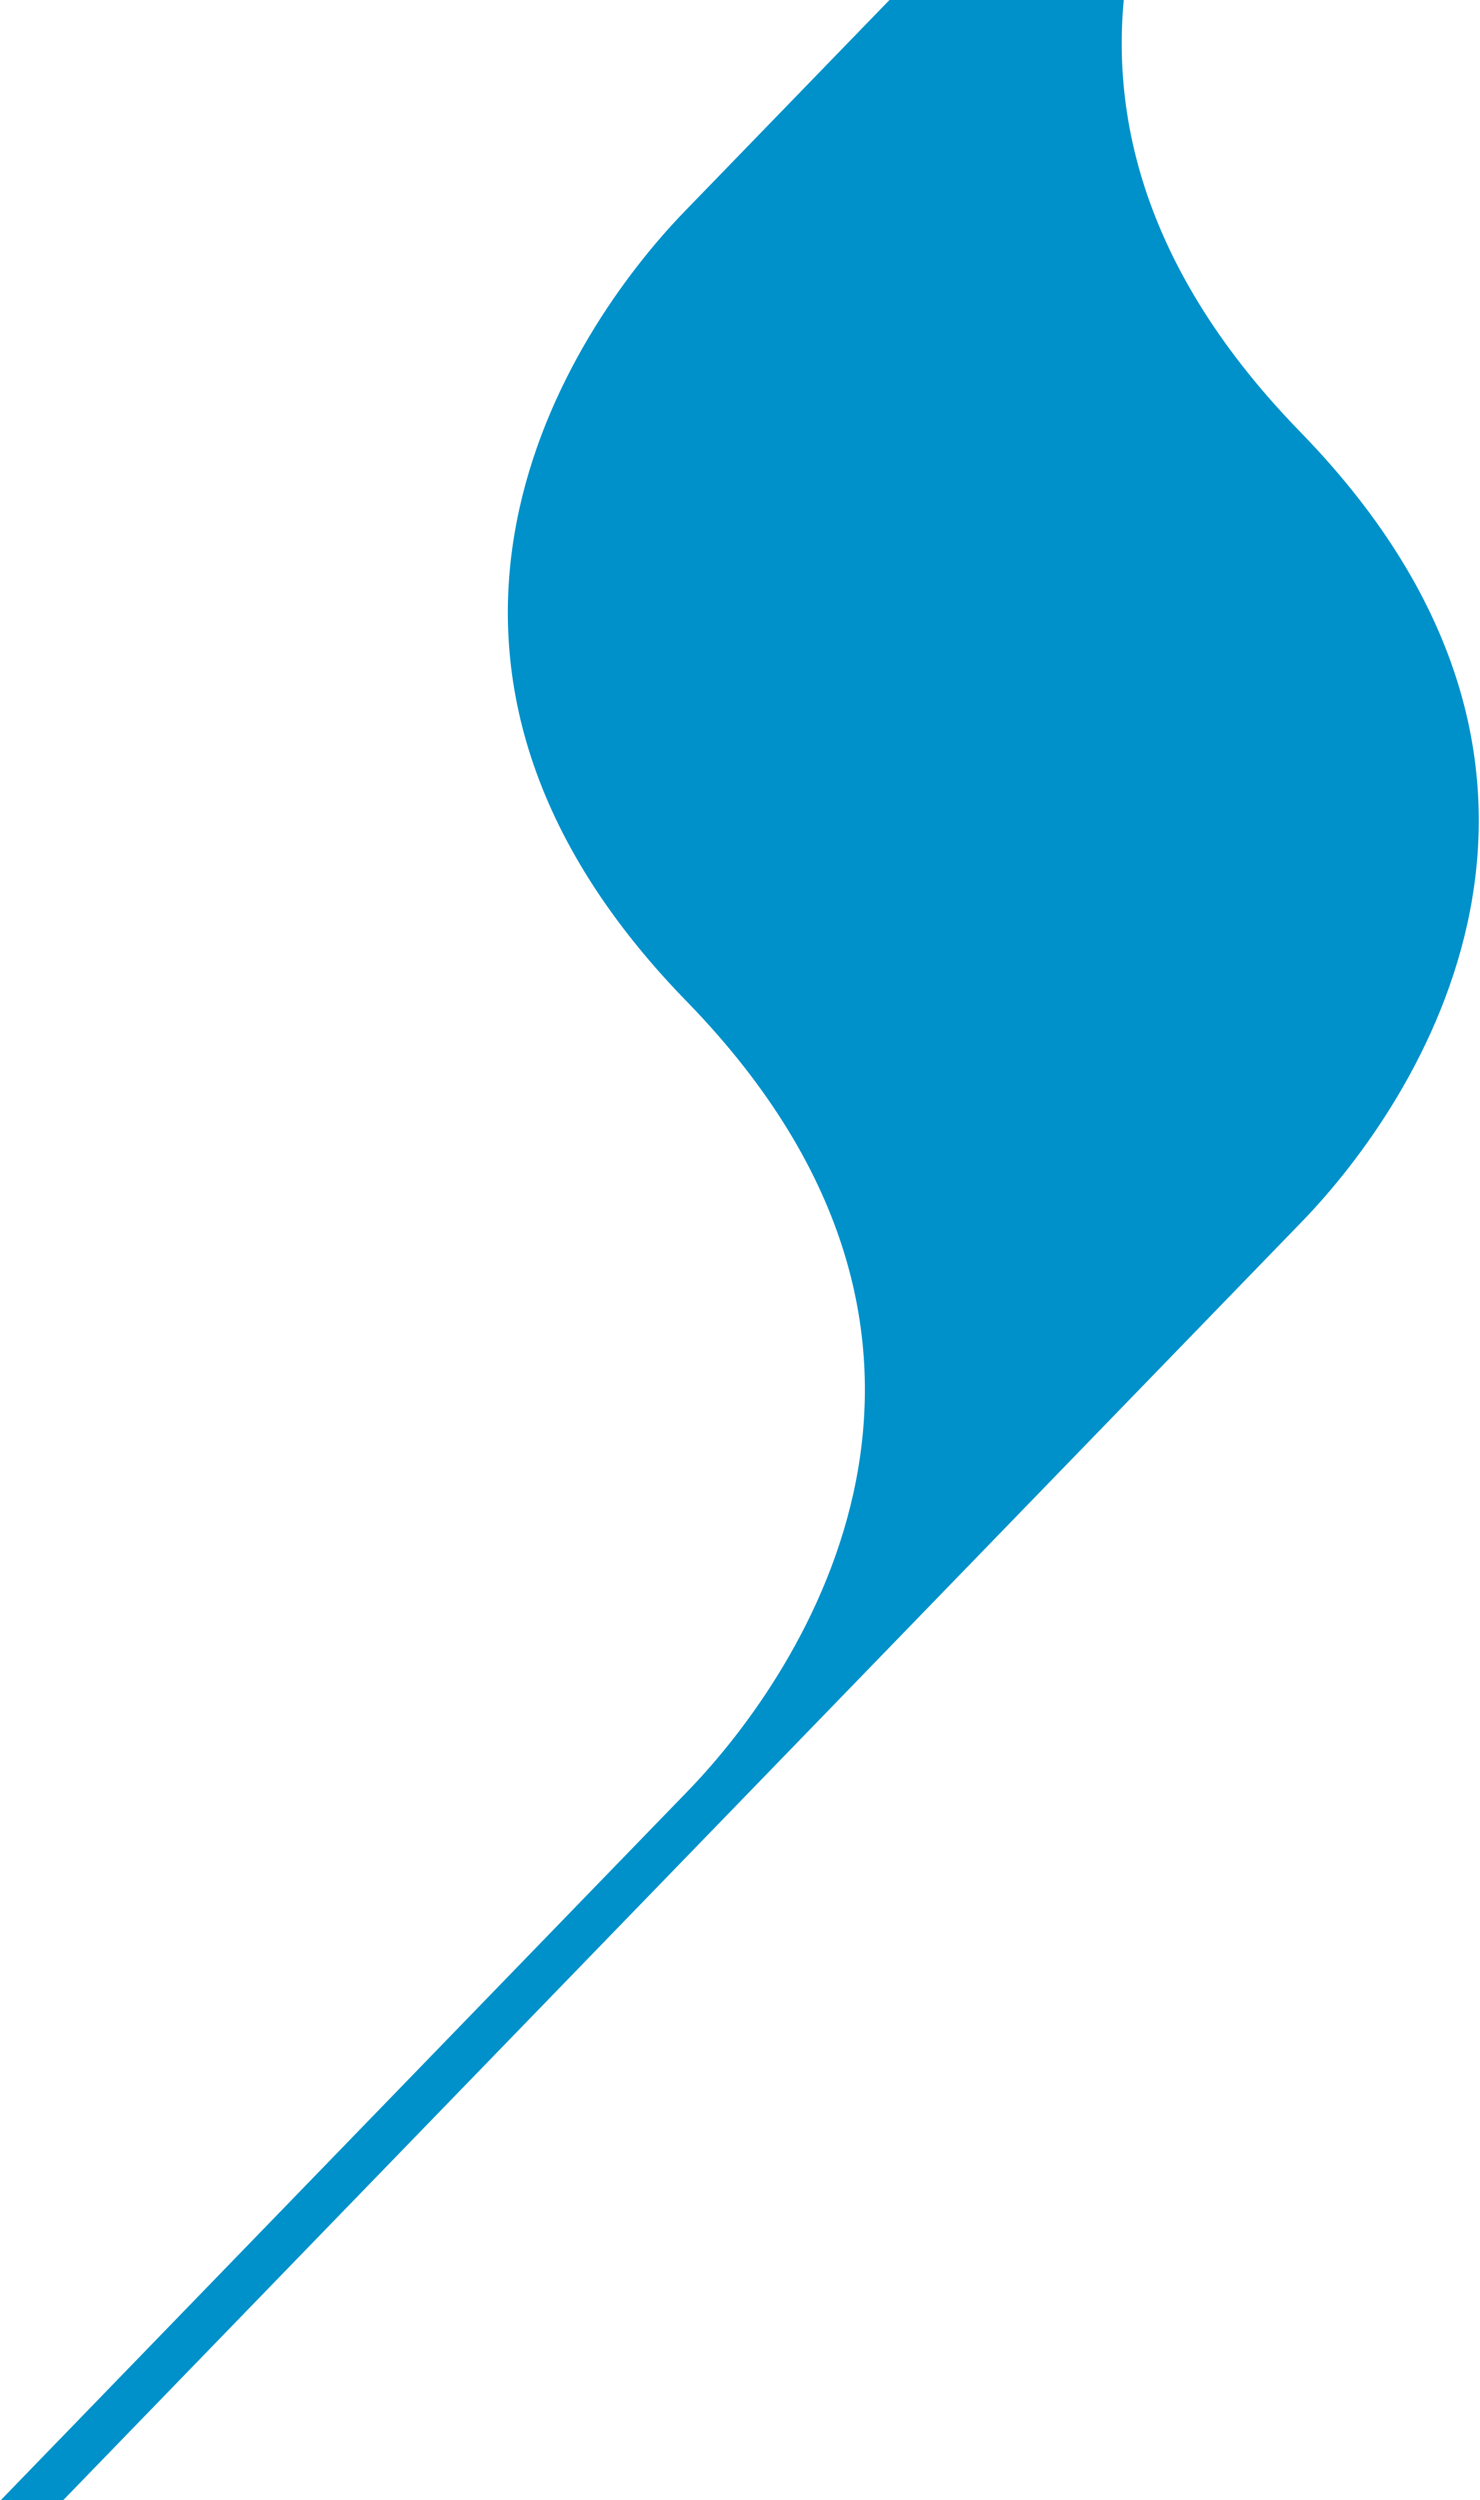 <?xml version="1.0" encoding="UTF-8"?>
<svg width="260px" height="439px" viewBox="0 0 260 439" version="1.1" xmlns="http://www.w3.org/2000/svg" xmlns:xlink="http://www.w3.org/1999/xlink">
    <!-- Generator: Sketch 61 (89581) - https://sketch.com -->
    <title>Fill 1</title>
    <desc>Created with Sketch.</desc>
    <g id="Symbols" stroke="none" stroke-width="1" fill="none" fill-rule="evenodd">
        <g id="Footer" transform="translate(-405, 0)" fill="#0091CA">
            <g id="Fill-1">
                <path d="M404.484,451 L633.696,214.533 C654.168,193.413 692.004,136.276 633.696,76.123 L633.148,75.557 C574.839,15.403 612.675,-41.734 633.148,-62.853 C653.62,-83.973 760,-193.72 760,-193.72 L754.152,-199 C754.152,-199 545.776,15.97 525.304,37.089 C504.832,58.209 466.996,115.345 525.304,175.5 L525.853,176.064 C584.161,236.219 546.324,293.355 525.853,314.475 C505.381,335.595 399,445.343 399,445.343 L404.484,451 Z"></path>
            </g>
        </g>
    </g>
</svg>